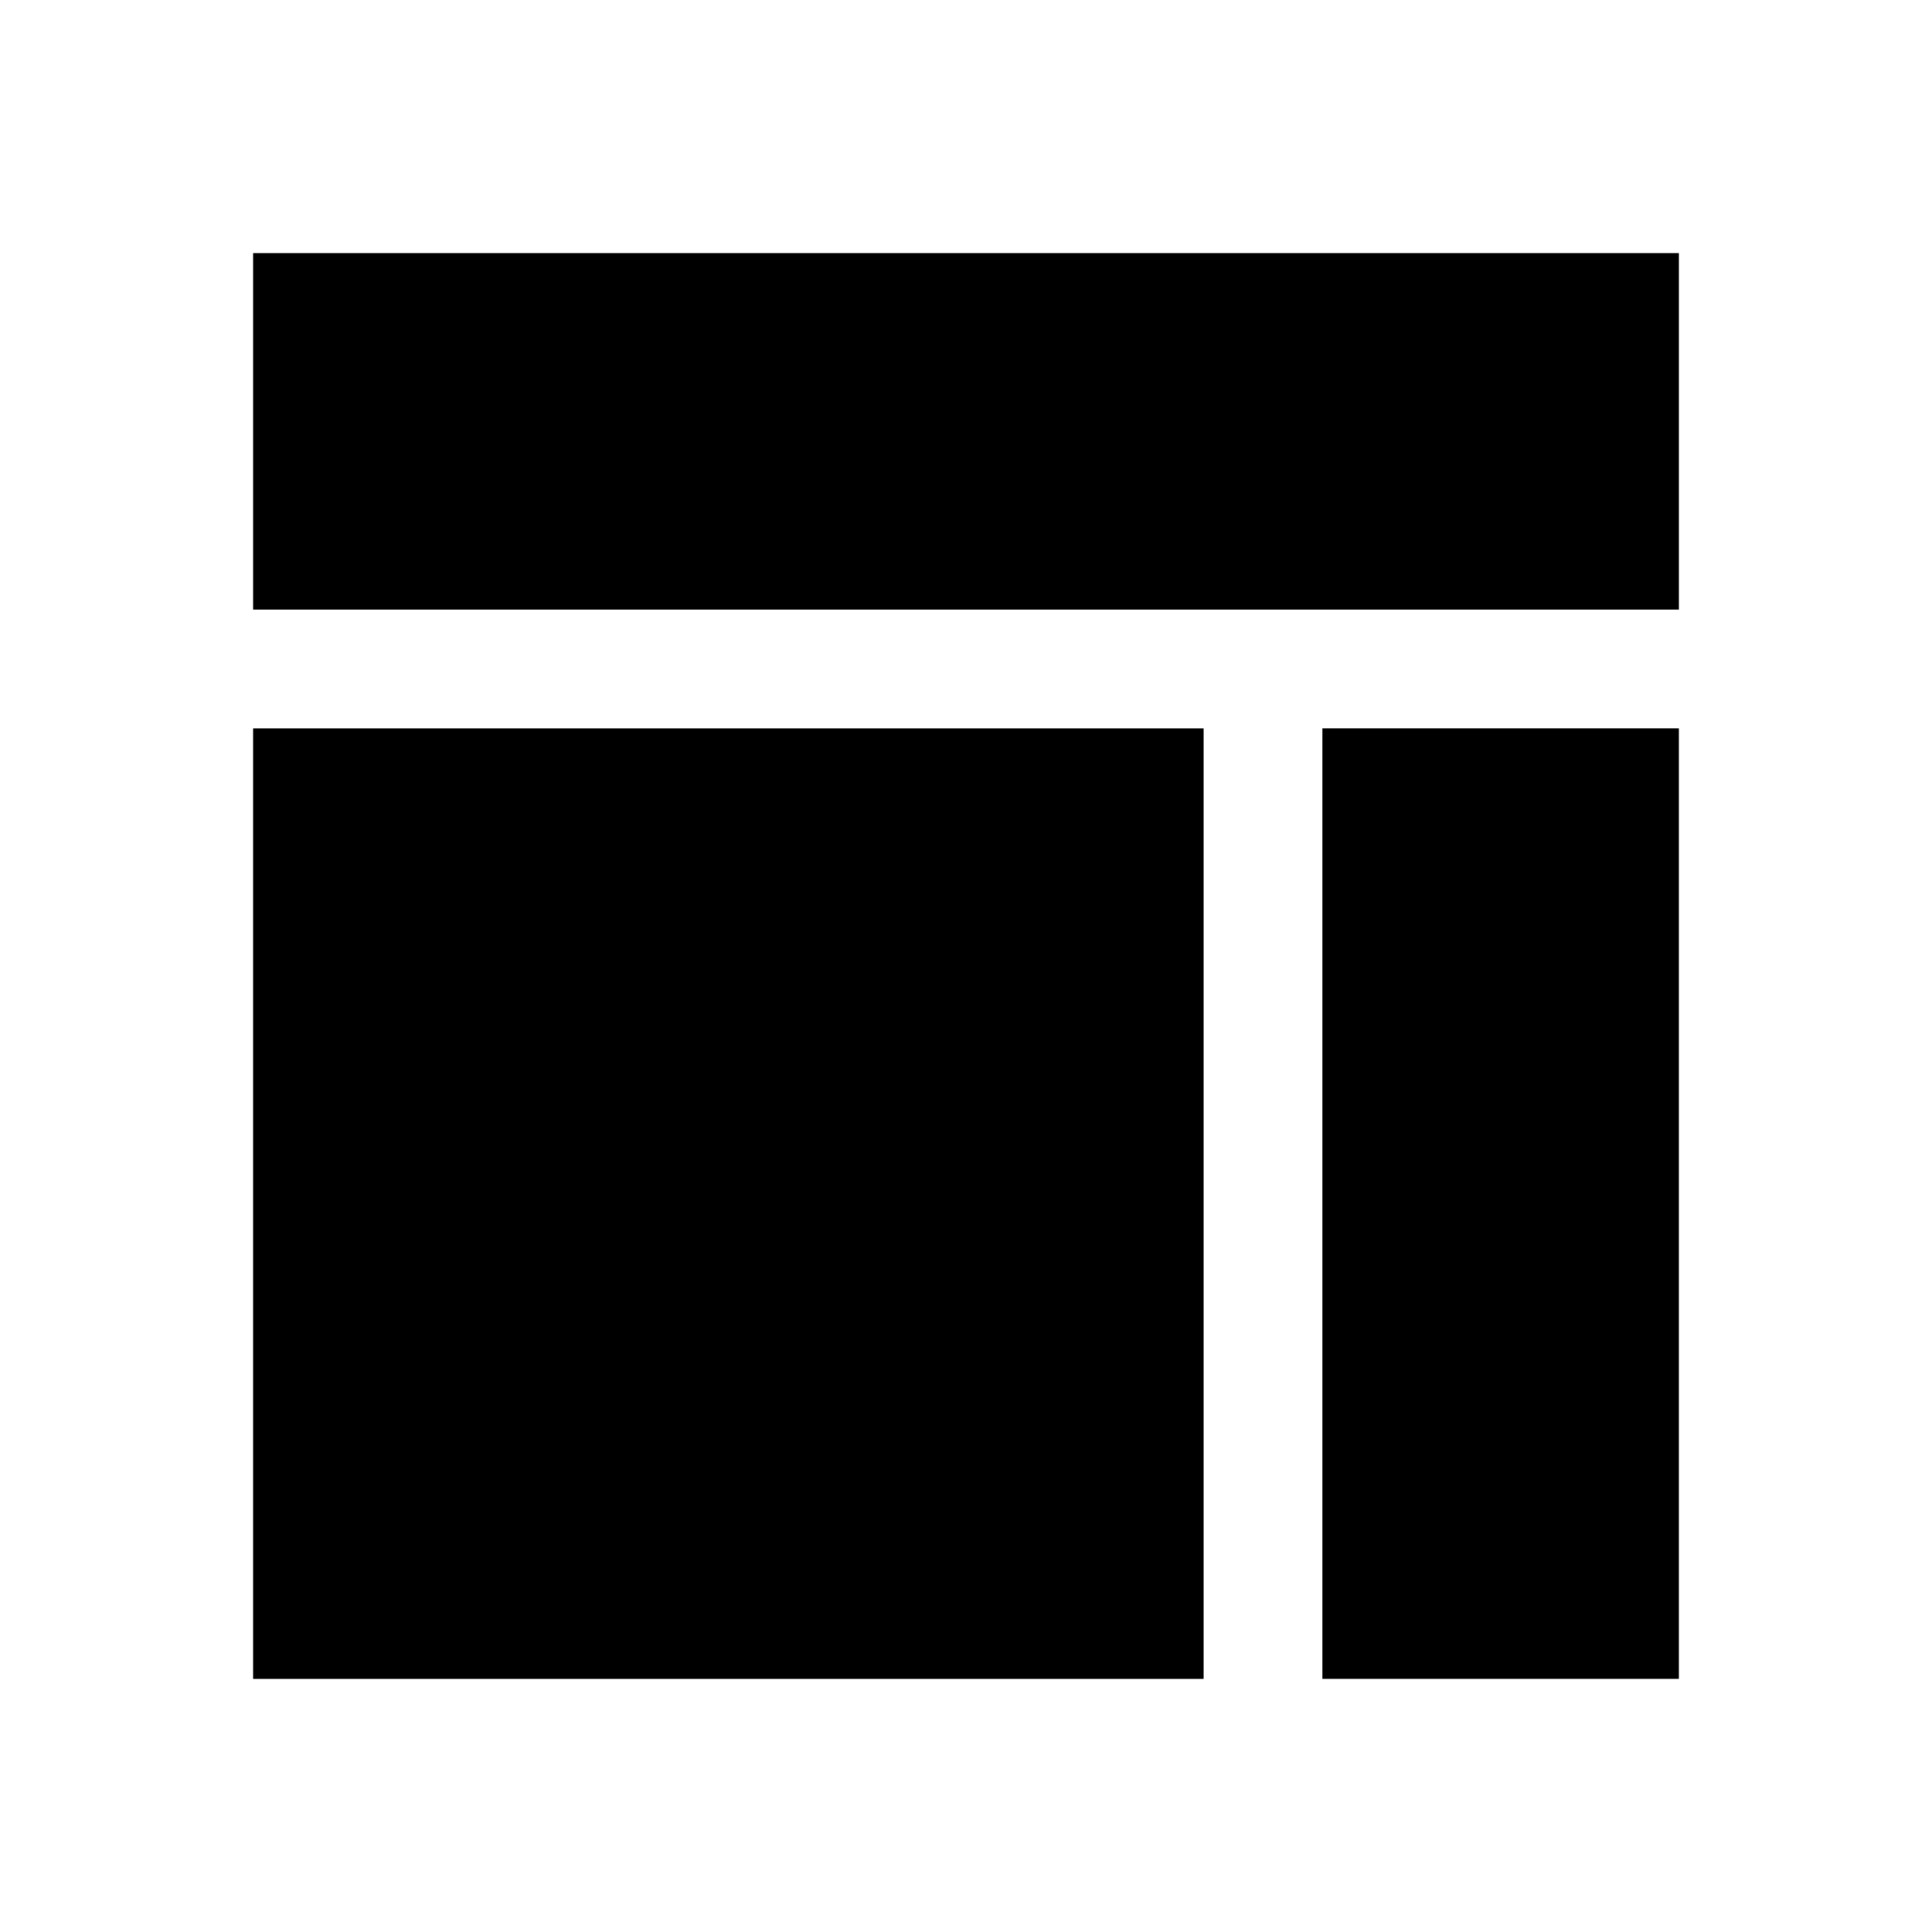 <?xml version="1.0" encoding="UTF-8"?>
<!-- Uploaded to: SVG Repo, www.svgrepo.com, Generator: SVG Repo Mixer Tools -->
<svg fill="#000000" width="800px" height="800px" version="1.1" viewBox="144 144 512 512" xmlns="http://www.w3.org/2000/svg">
 <path d="m588.93 211.07v94.465h-107.85-2.363-1.574-266.07v-94.465zm-377.86 125.95h251.91v251.91h-251.91v-251.91zm283.39 251.9v-251.91h94.465v251.91z"/>
</svg>